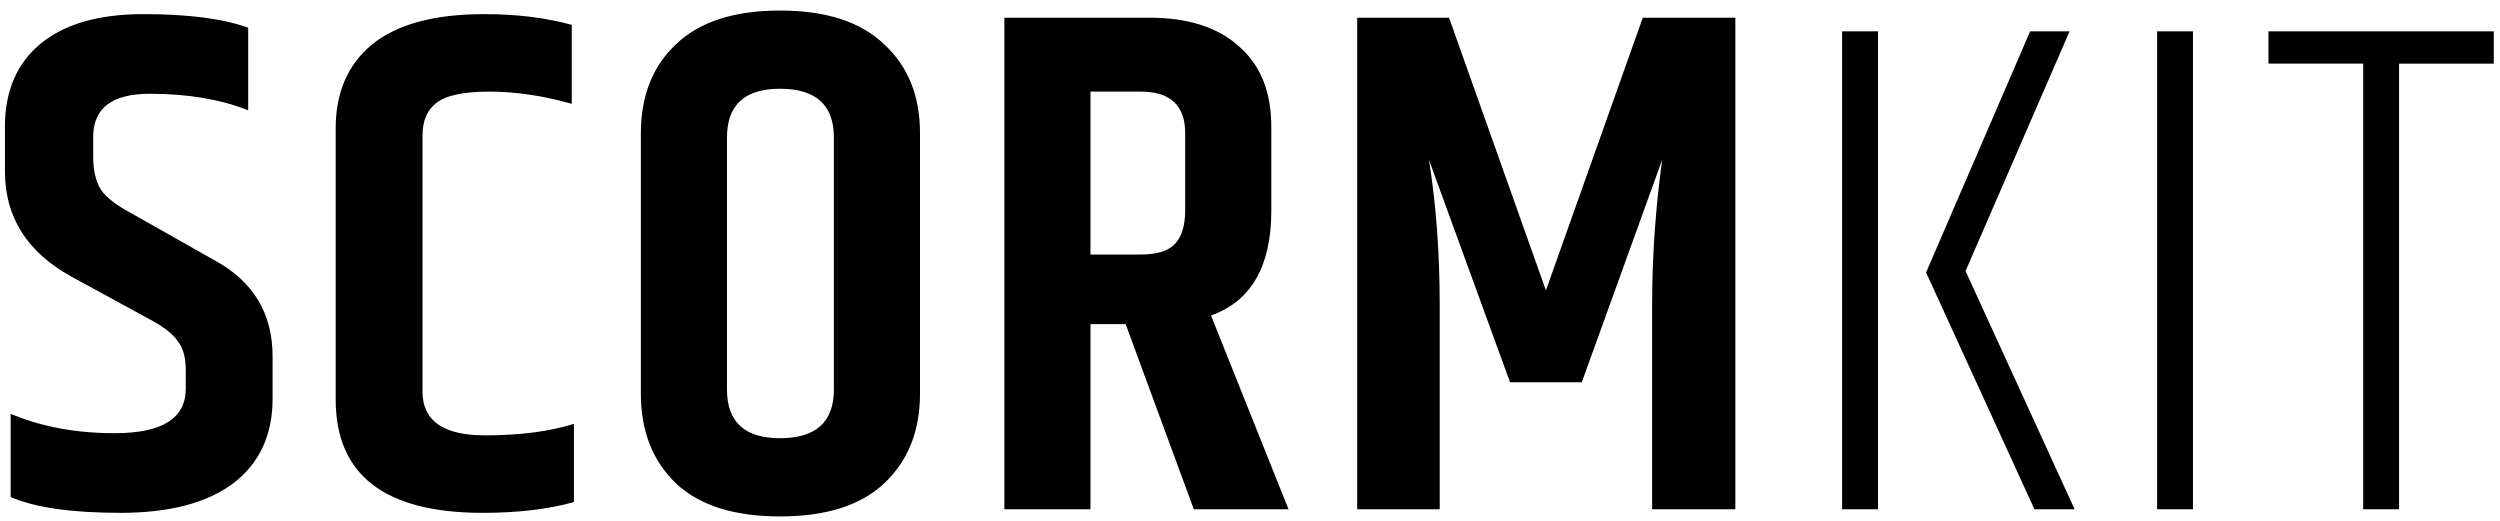 <svg
        viewBox="0 0 216 45"
        fill="none"
        xmlns="http://www.w3.org/2000/svg"
    >
        <path
            d="M.426 10.954c0-3.1 1.033-5.497 3.1-7.192C5.593 2.067 8.548 1.22 12.392 1.22c3.885 0 6.903.393 9.052 1.178v7.13c-2.397-.95-5.229-1.426-8.494-1.426-3.265 0-4.898 1.24-4.898 3.72v1.674c0 1.24.227 2.211.682 2.914.455.661 1.343 1.343 2.666 2.046l7.13 4.03c3.348 1.819 5.022 4.588 5.022 8.308v3.658c0 3.141-1.137 5.58-3.41 7.316-2.273 1.695-5.518 2.542-9.734 2.542S3.03 43.855.922 42.946v-7.192c2.645 1.116 5.642 1.674 8.99 1.674 4.092 0 6.138-1.281 6.138-3.844v-1.612c0-1.075-.227-1.901-.682-2.48-.413-.62-1.199-1.24-2.356-1.86l-6.82-3.72C2.348 21.804.426 18.766.426 14.798v-3.844ZM29.003 11.078c0-3.1 1.054-5.518 3.162-7.254 2.15-1.736 5.373-2.604 9.672-2.604 2.81 0 5.332.31 7.564.93v6.82c-2.48-.703-4.857-1.054-7.13-1.054-2.232 0-3.761.33-4.588.992-.785.62-1.178 1.55-1.178 2.79v22.134c0 2.521 1.798 3.782 5.394 3.782 3.017 0 5.58-.33 7.688-.992v6.758c-2.232.62-4.857.93-7.874.93-8.473 0-12.71-3.265-12.71-9.796V11.078ZM72.048 11.884c0-2.81-1.55-4.216-4.65-4.216-3.059 0-4.588 1.405-4.588 4.216v21.762c0 2.81 1.53 4.216 4.588 4.216 3.1 0 4.65-1.405 4.65-4.216V11.884Zm-16.678-.372c0-3.224 1.013-5.787 3.038-7.688C60.433 1.881 63.43.91 67.398.91s6.965.971 8.99 2.914c2.067 1.901 3.1 4.464 3.1 7.688v22.506c0 3.224-1.033 5.807-3.1 7.75-2.025 1.901-5.022 2.852-8.99 2.852s-6.965-.95-8.99-2.852c-2.025-1.943-3.038-4.526-3.038-7.75V11.512ZM94.217 28.004V44h-7.44V1.53h12.524c3.348 0 5.931.827 7.75 2.48 1.86 1.612 2.79 3.927 2.79 6.944v7.254c0 4.795-1.736 7.812-5.208 9.052L111.329 44h-8.184l-5.89-15.996h-3.038Zm0-20.088V21.99h4.34c1.364 0 2.335-.29 2.914-.868.62-.62.93-1.612.93-2.976v-6.634c0-2.397-1.281-3.596-3.844-3.596h-4.34ZM149.935 1.53V44h-7.192V26.392c0-4.175.289-8.37.868-12.586l-6.944 19.22h-6.2l-7.006-19.22c.62 3.844.93 8.04.93 12.586V44h-7.13V1.53h7.936l8.37 23.56 8.37-23.56h7.998ZM159.159 2.708h3.1V44h-3.1V2.708Zm16.244 0h3.41l-8.99 20.708L179.247 44h-3.472l-9.362-20.46 8.99-20.832ZM186.373 2.708h3.1V44h-3.1V2.708ZM215.463 2.708v2.79h-8.184V44h-3.1V5.498h-8.184v-2.79h19.468Z"
            fill="currentColor"
        />
    </svg>